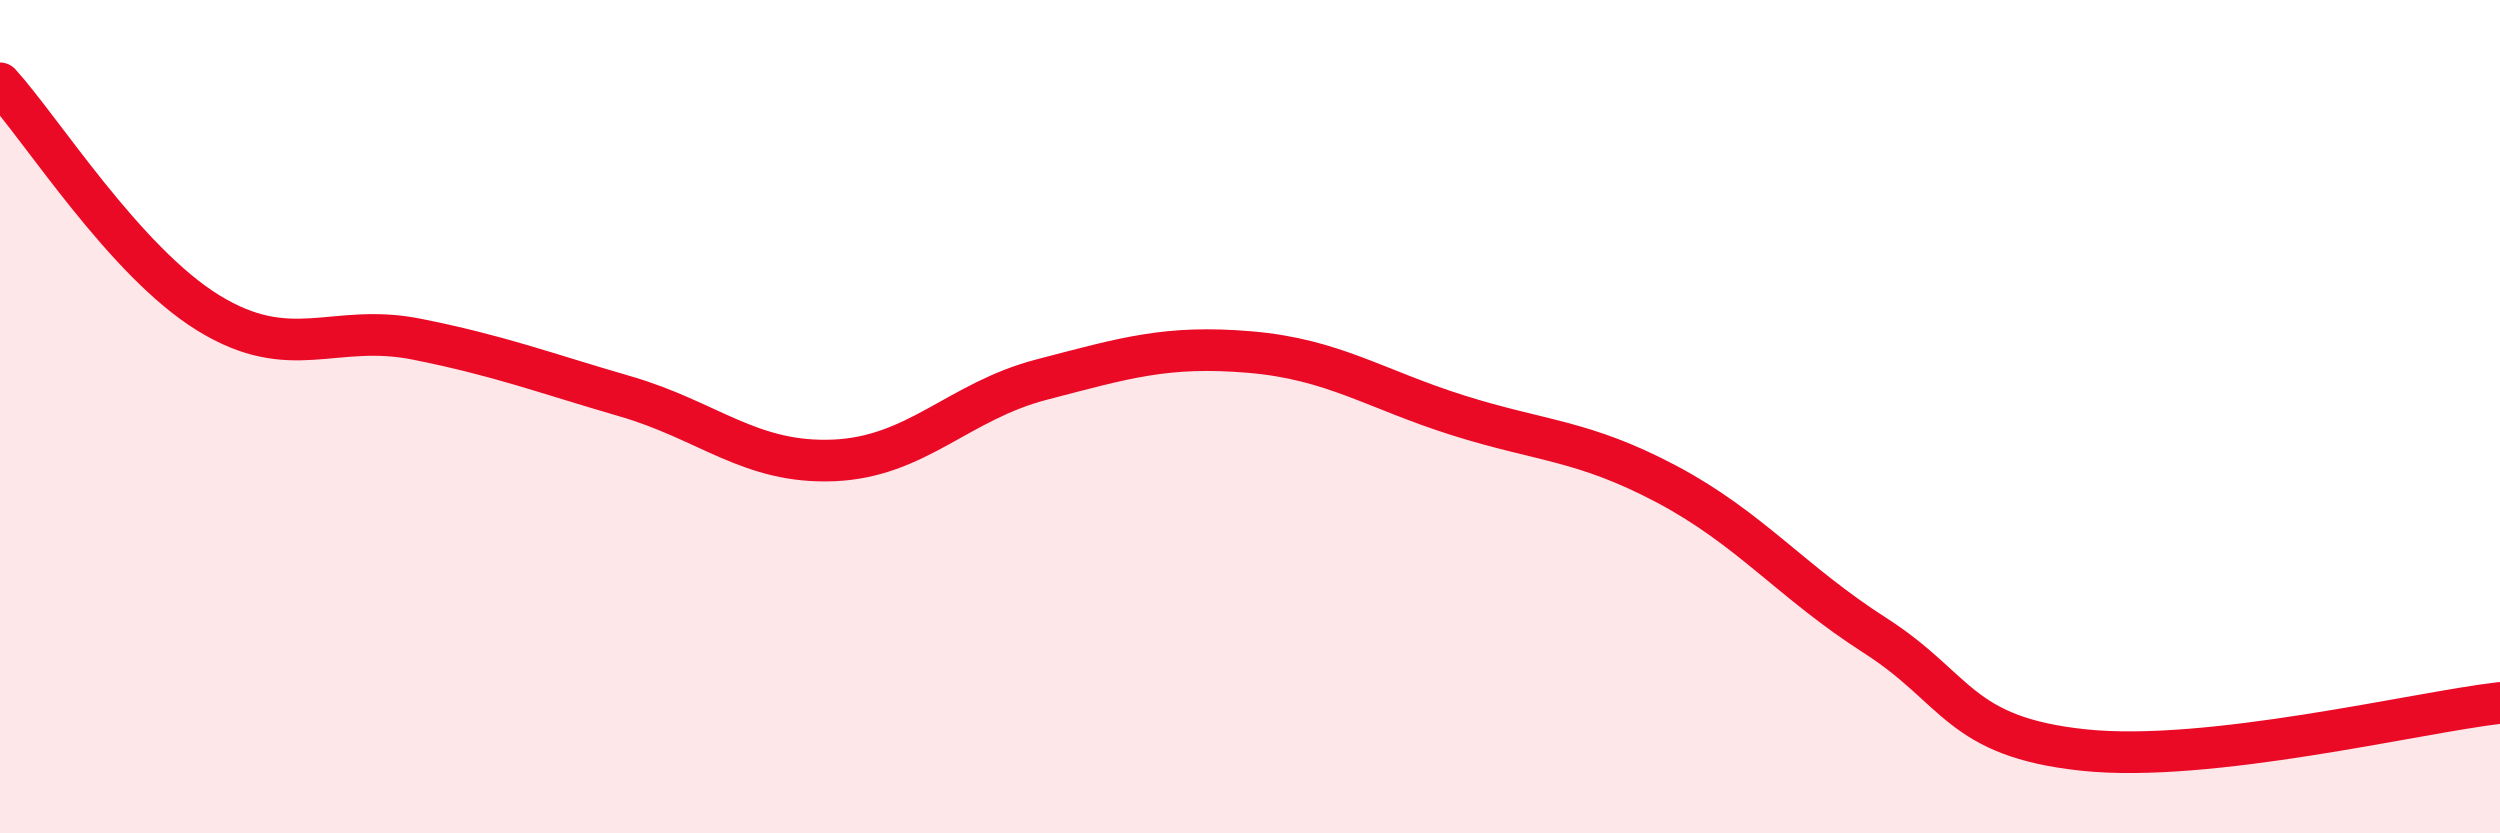 
    <svg width="60" height="20" viewBox="0 0 60 20" xmlns="http://www.w3.org/2000/svg">
      <path
        d="M 0,2 C 1,3.1 3,6.28 5,7.51 C 7,8.74 8,7.74 10,8.14 C 12,8.54 13,8.93 15,9.51 C 17,10.09 18,11.13 20,11.05 C 22,10.97 23,9.63 25,9.11 C 27,8.59 28,8.28 30,8.45 C 32,8.62 33,9.34 35,9.97 C 37,10.6 38,10.56 40,11.62 C 42,12.68 43,13.97 45,15.25 C 47,16.53 47,17.68 50,18 C 53,18.32 58,17.1 60,16.87L60 20L0 20Z"
        fill="#EB0A25"
        opacity="0.1"
        stroke-linecap="round"
        stroke-linejoin="round"
      />
      <path
        d="M 0,2 C 1,3.1 3,6.28 5,7.51 C 7,8.74 8,7.74 10,8.14 C 12,8.54 13,8.93 15,9.51 C 17,10.09 18,11.13 20,11.05 C 22,10.97 23,9.63 25,9.11 C 27,8.59 28,8.28 30,8.45 C 32,8.62 33,9.34 35,9.97 C 37,10.6 38,10.56 40,11.62 C 42,12.68 43,13.97 45,15.25 C 47,16.53 47,17.68 50,18 C 53,18.32 58,17.1 60,16.87"
        stroke="#EB0A25"
        stroke-width="1"
        fill="none"
        stroke-linecap="round"
        stroke-linejoin="round"
      />
    </svg>
  